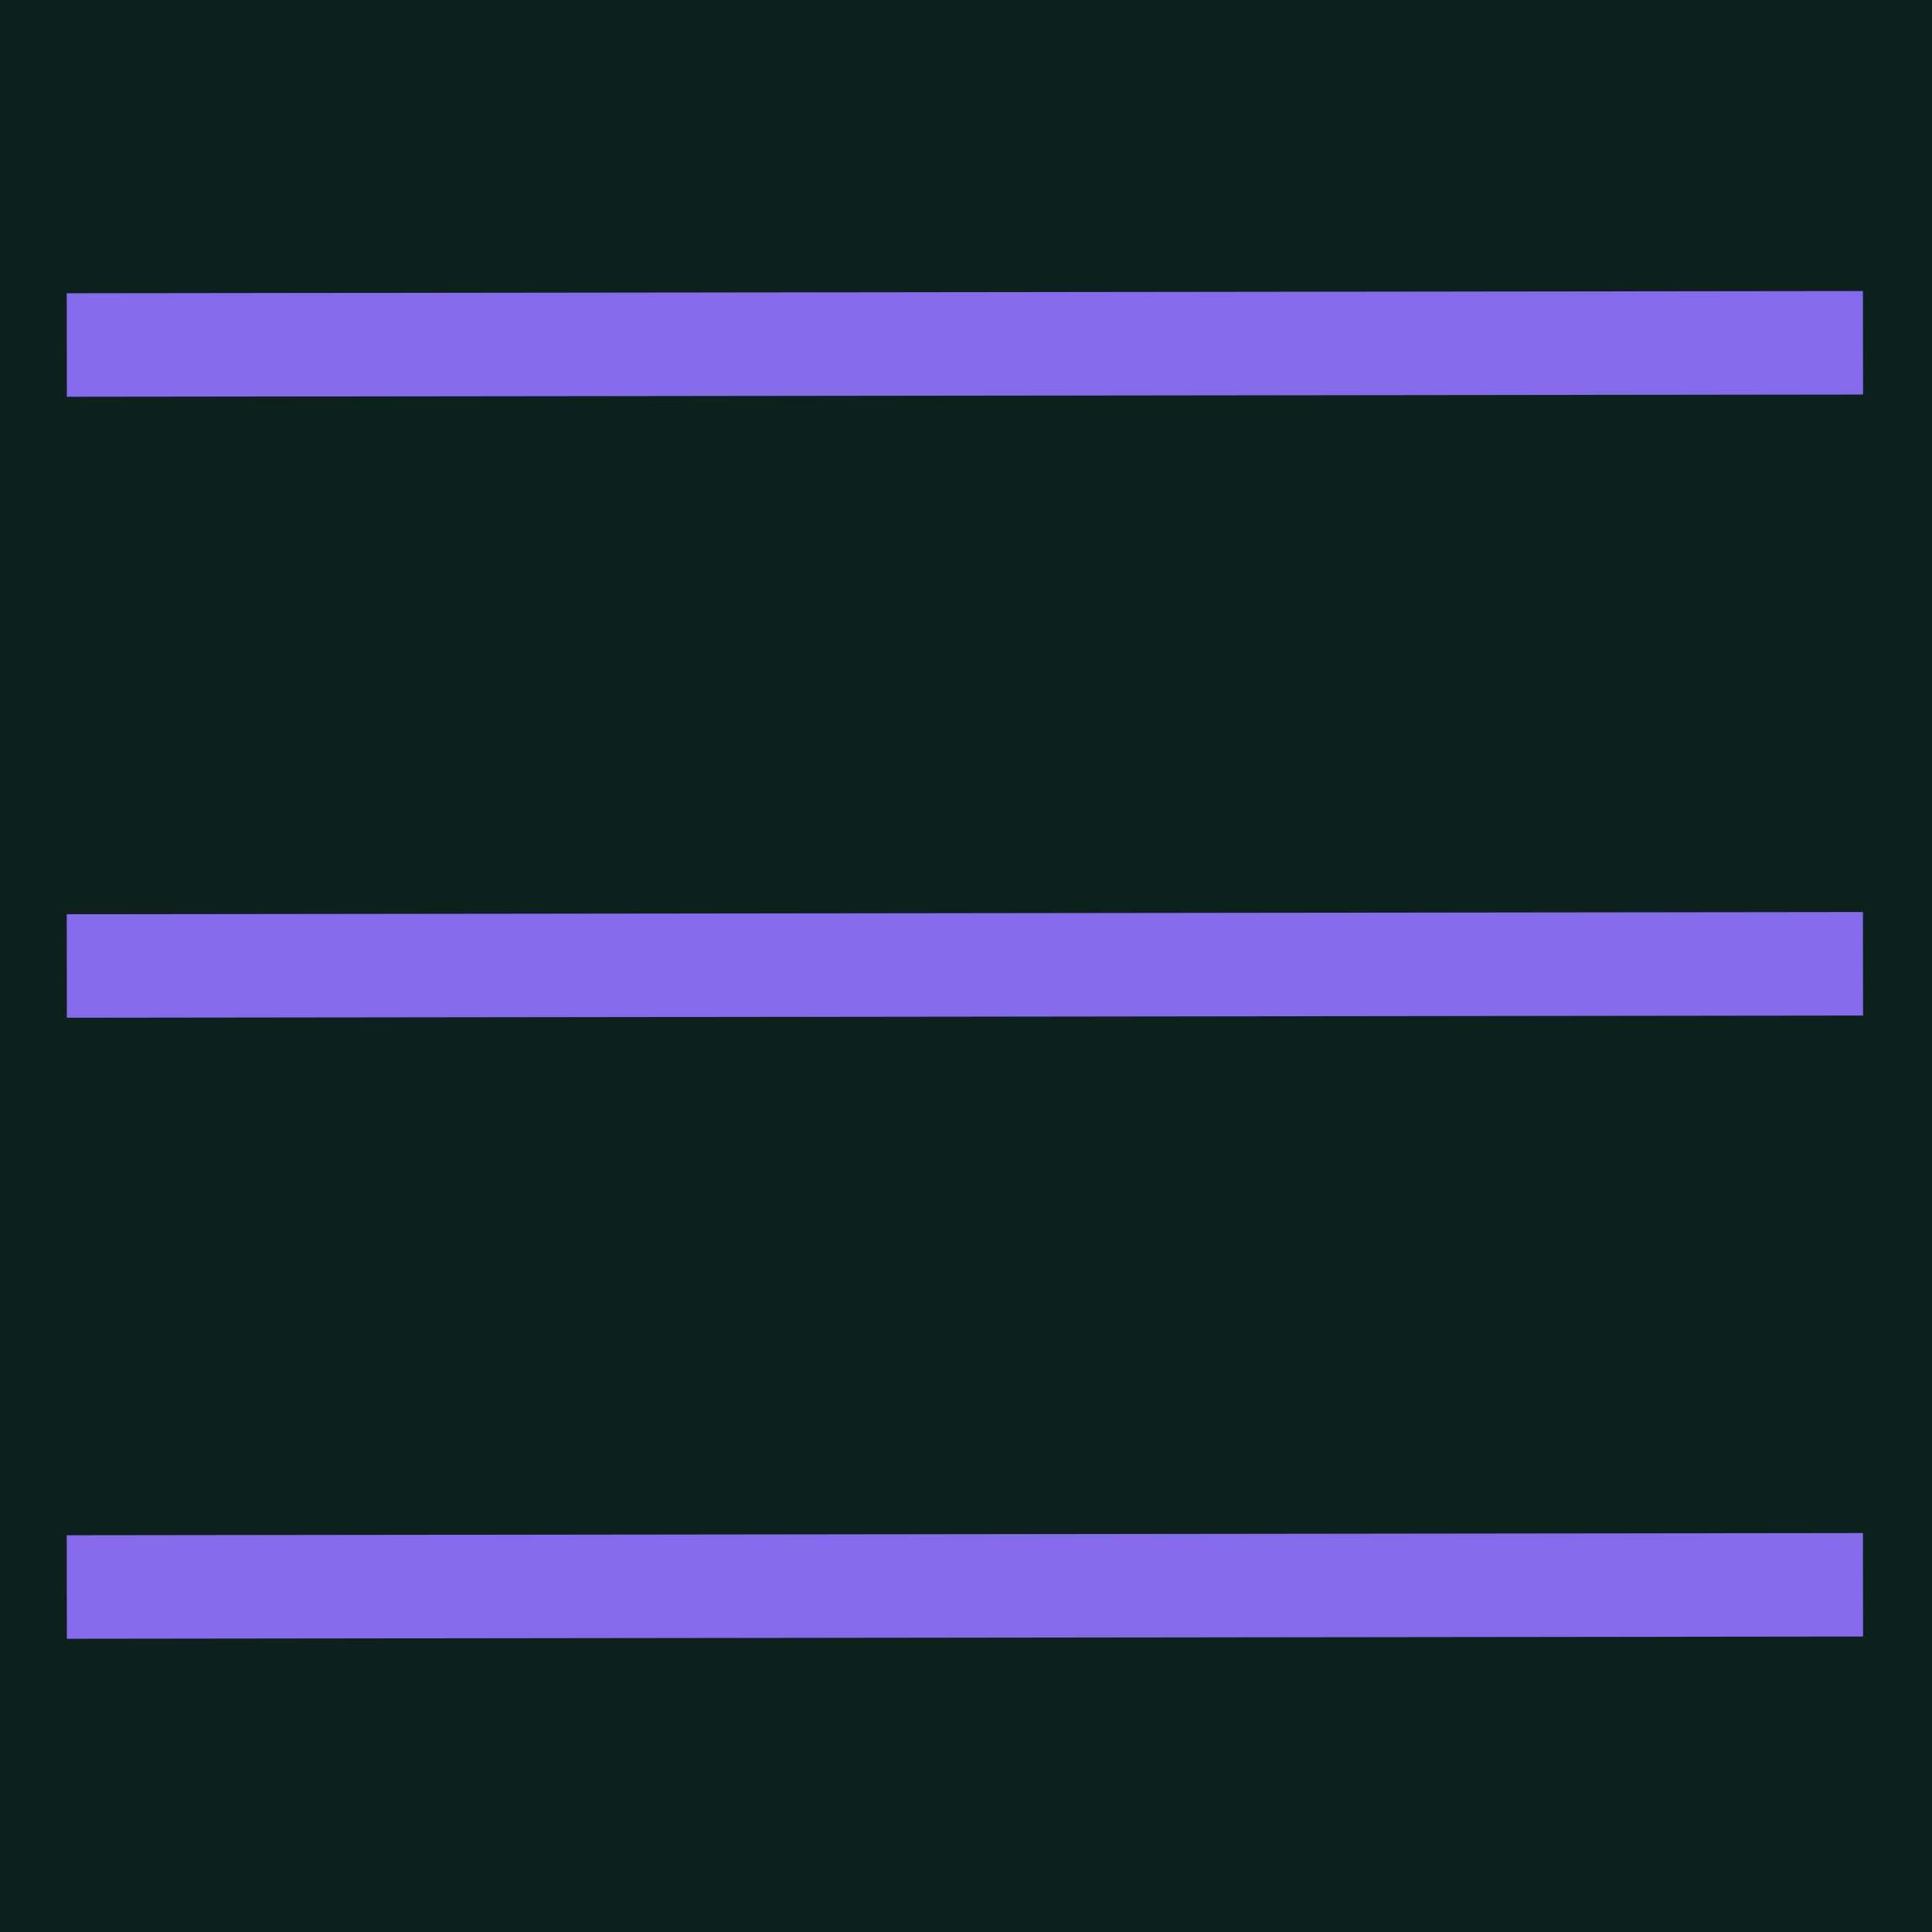 <?xml version="1.0" encoding="UTF-8"?>
<svg width="28px" height="28px" viewBox="0 0 28 28" version="1.1" xmlns="http://www.w3.org/2000/svg" xmlns:xlink="http://www.w3.org/1999/xlink">
    <title>burger-open</title>
    <g id="burger-open" stroke="none" stroke-width="1" fill="none" fill-rule="evenodd">
        <rect fill="#0D211C" x="0" y="0" width="28" height="28"></rect>
        <g id="ico" transform="translate(0.968, 4.484)" stroke="#856BEB" stroke-width="1.5">
            <line x1="26.032" y1="18.484" x2="0" y2="18.516" id="Path"></line>
            <line x1="26.032" y1="9.484" x2="0" y2="9.516" id="Path"></line>
            <line x1="26.032" y1="0.484" x2="0" y2="0.516" id="Path"></line>
        </g>
    </g>
</svg>